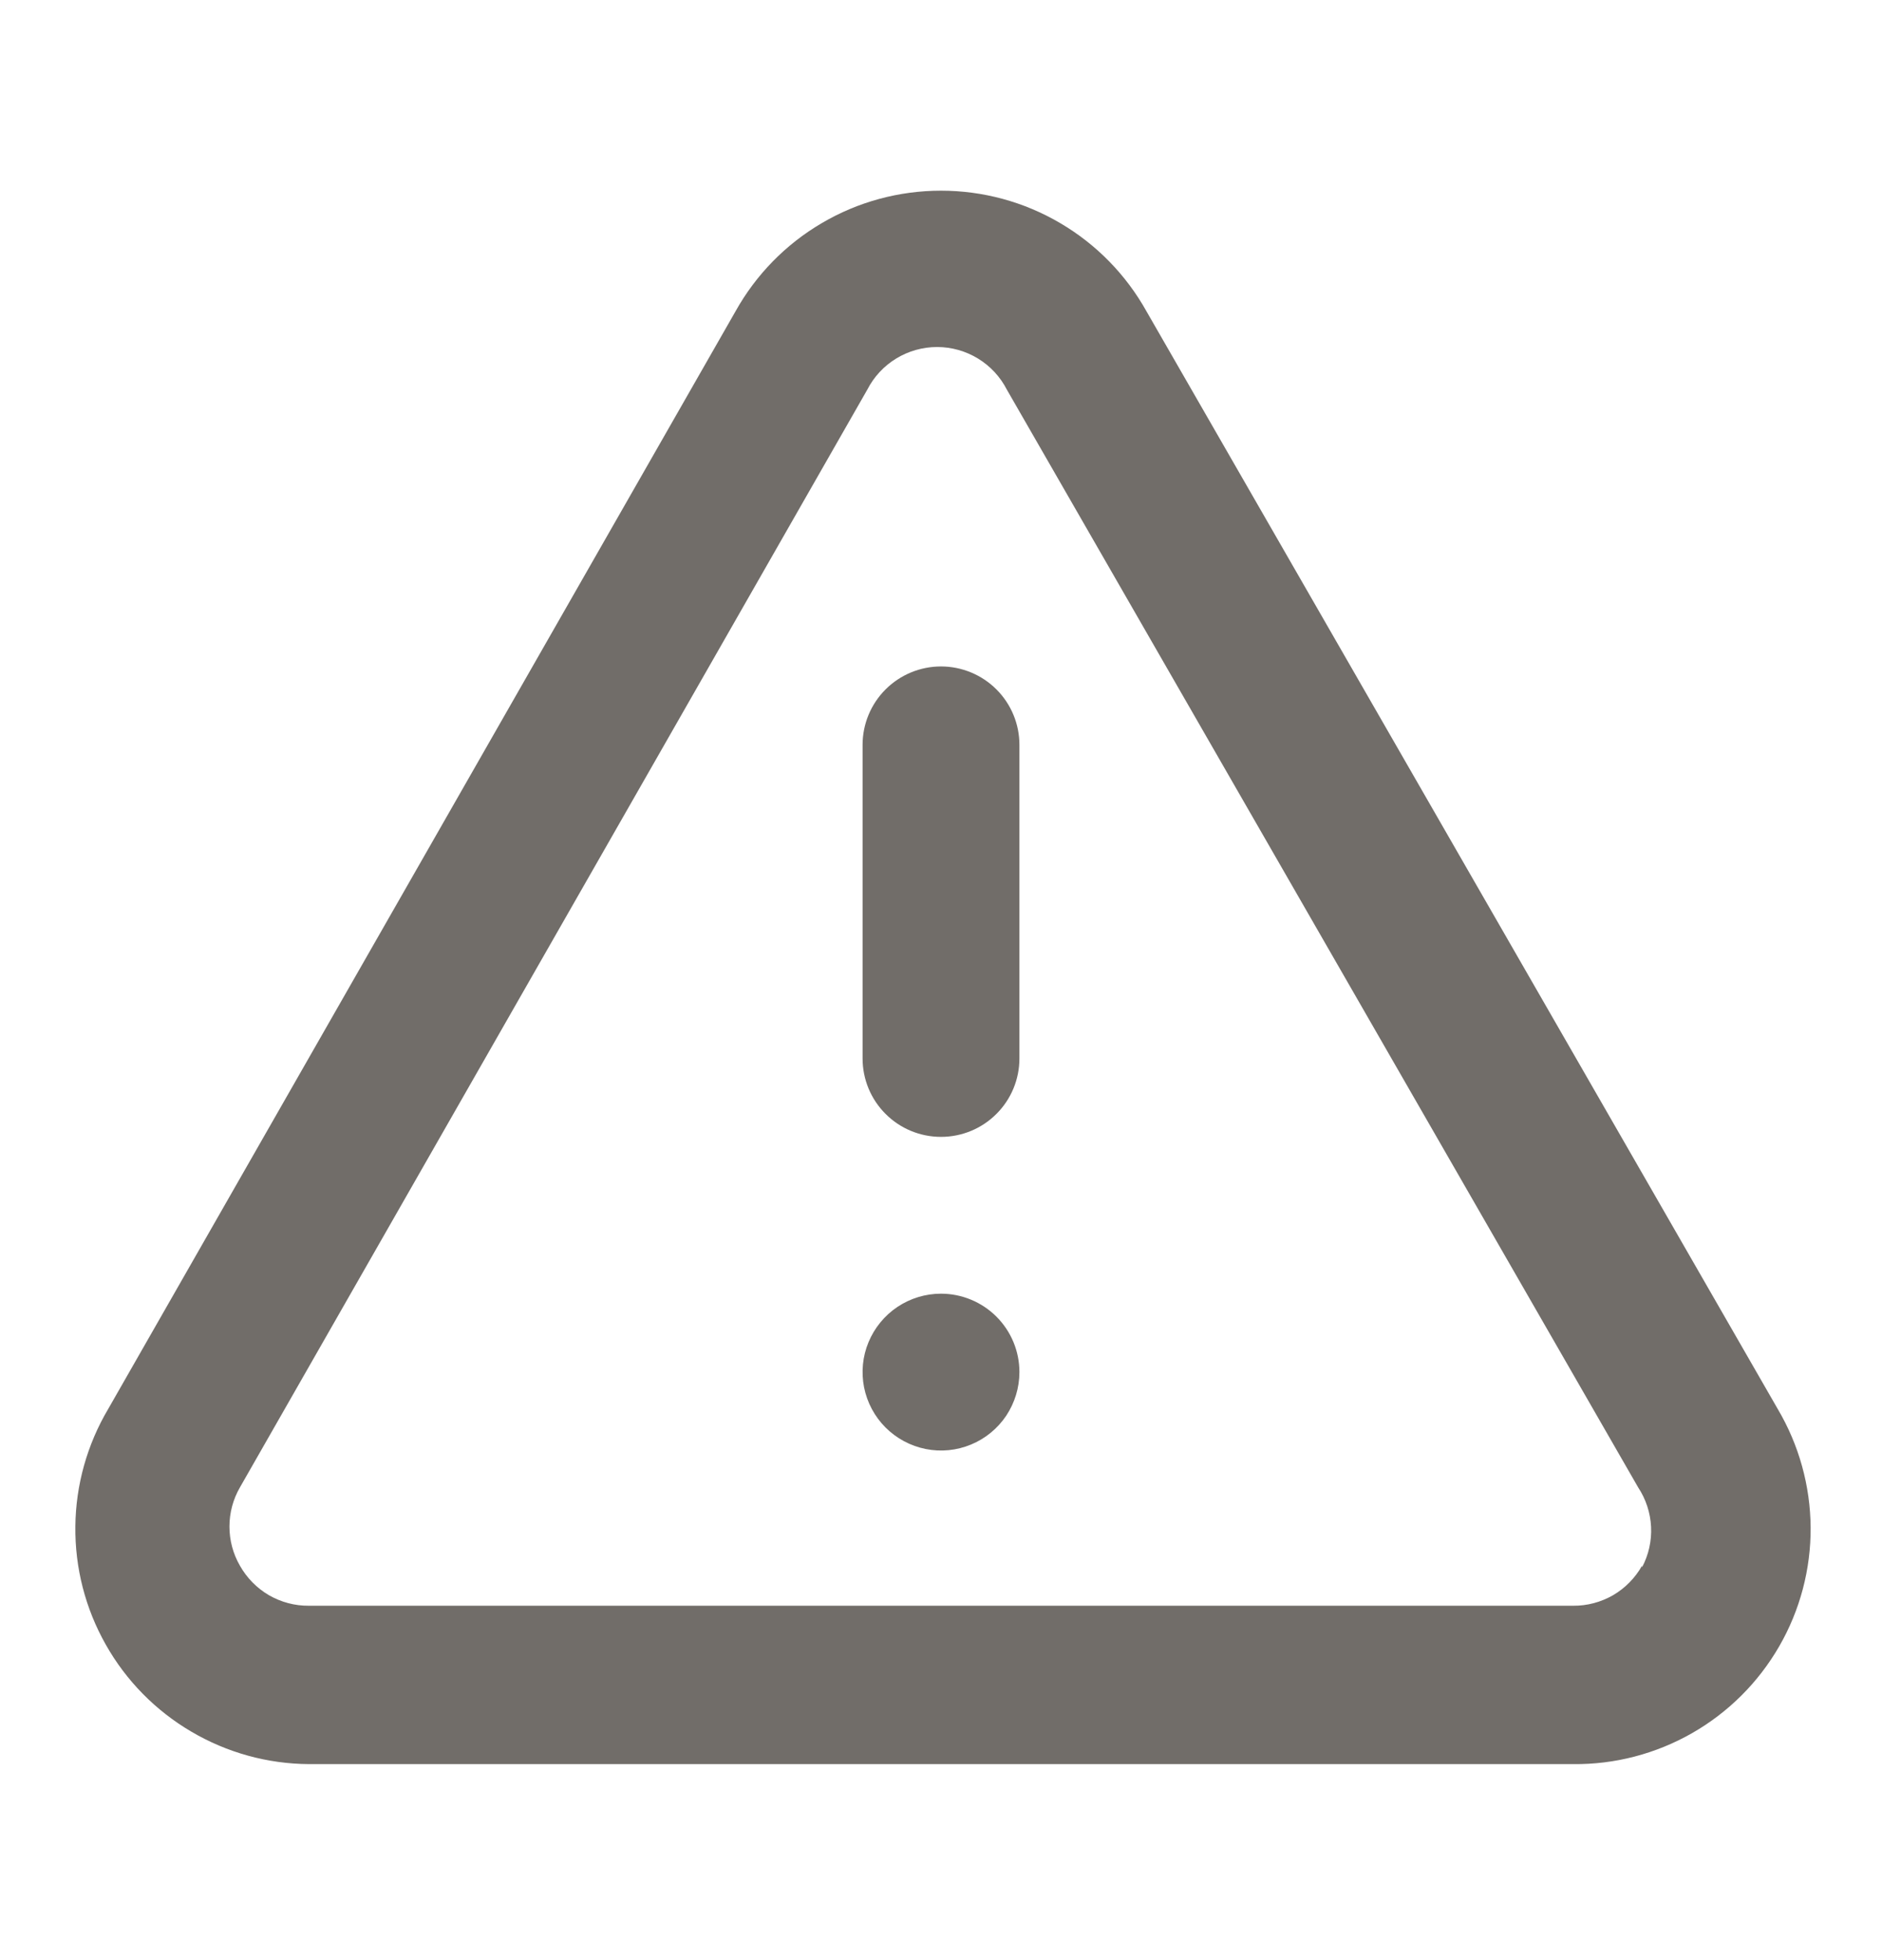 <svg width="24" height="25" viewBox="0 0 24 25" fill="none" xmlns="http://www.w3.org/2000/svg">
<g id="Icon">
<path id="Vector" d="M12 16.5C11.802 16.5 11.609 16.559 11.444 16.669C11.28 16.779 11.152 16.935 11.076 17.118C11 17.3 10.981 17.501 11.019 17.695C11.058 17.889 11.153 18.067 11.293 18.207C11.433 18.347 11.611 18.442 11.805 18.481C11.999 18.52 12.2 18.5 12.383 18.424C12.565 18.349 12.722 18.22 12.832 18.056C12.941 17.891 13 17.698 13 17.5C13 17.235 12.895 16.981 12.707 16.793C12.52 16.606 12.265 16.5 12 16.5ZM22.67 17.97L14.62 3.97C14.36 3.504 13.98 3.115 13.519 2.845C13.059 2.574 12.534 2.432 12 2.432C11.466 2.432 10.941 2.574 10.481 2.845C10.02 3.115 9.64 3.504 9.38 3.97L1.38 17.97C1.111 18.424 0.966 18.941 0.961 19.469C0.955 19.997 1.089 20.517 1.349 20.976C1.608 21.436 1.985 21.819 2.44 22.086C2.895 22.354 3.412 22.497 3.94 22.5H20.06C20.592 22.506 21.116 22.369 21.578 22.105C22.04 21.841 22.423 21.459 22.689 20.998C22.955 20.537 23.093 20.014 23.09 19.482C23.086 18.95 22.941 18.428 22.67 17.97ZM20.94 19.97C20.852 20.126 20.724 20.256 20.57 20.346C20.415 20.435 20.239 20.482 20.06 20.48H3.94C3.761 20.482 3.585 20.435 3.43 20.346C3.276 20.256 3.148 20.126 3.06 19.97C2.972 19.818 2.926 19.646 2.926 19.47C2.926 19.295 2.972 19.122 3.06 18.97L11.06 4.97C11.144 4.806 11.271 4.669 11.428 4.573C11.585 4.477 11.766 4.426 11.95 4.426C12.134 4.426 12.315 4.477 12.472 4.573C12.629 4.669 12.756 4.806 12.84 4.97L20.89 18.97C20.989 19.12 21.046 19.294 21.055 19.473C21.064 19.653 21.024 19.831 20.94 19.99V19.97ZM12 8.5C11.735 8.5 11.48 8.606 11.293 8.793C11.105 8.981 11 9.235 11 9.5V13.5C11 13.765 11.105 14.02 11.293 14.207C11.48 14.395 11.735 14.5 12 14.5C12.265 14.5 12.52 14.395 12.707 14.207C12.895 14.02 13 13.765 13 13.5V9.5C13 9.235 12.895 8.981 12.707 8.793C12.52 8.606 12.265 8.5 12 8.5Z" fill="#716D69"/>
</g>
</svg>
